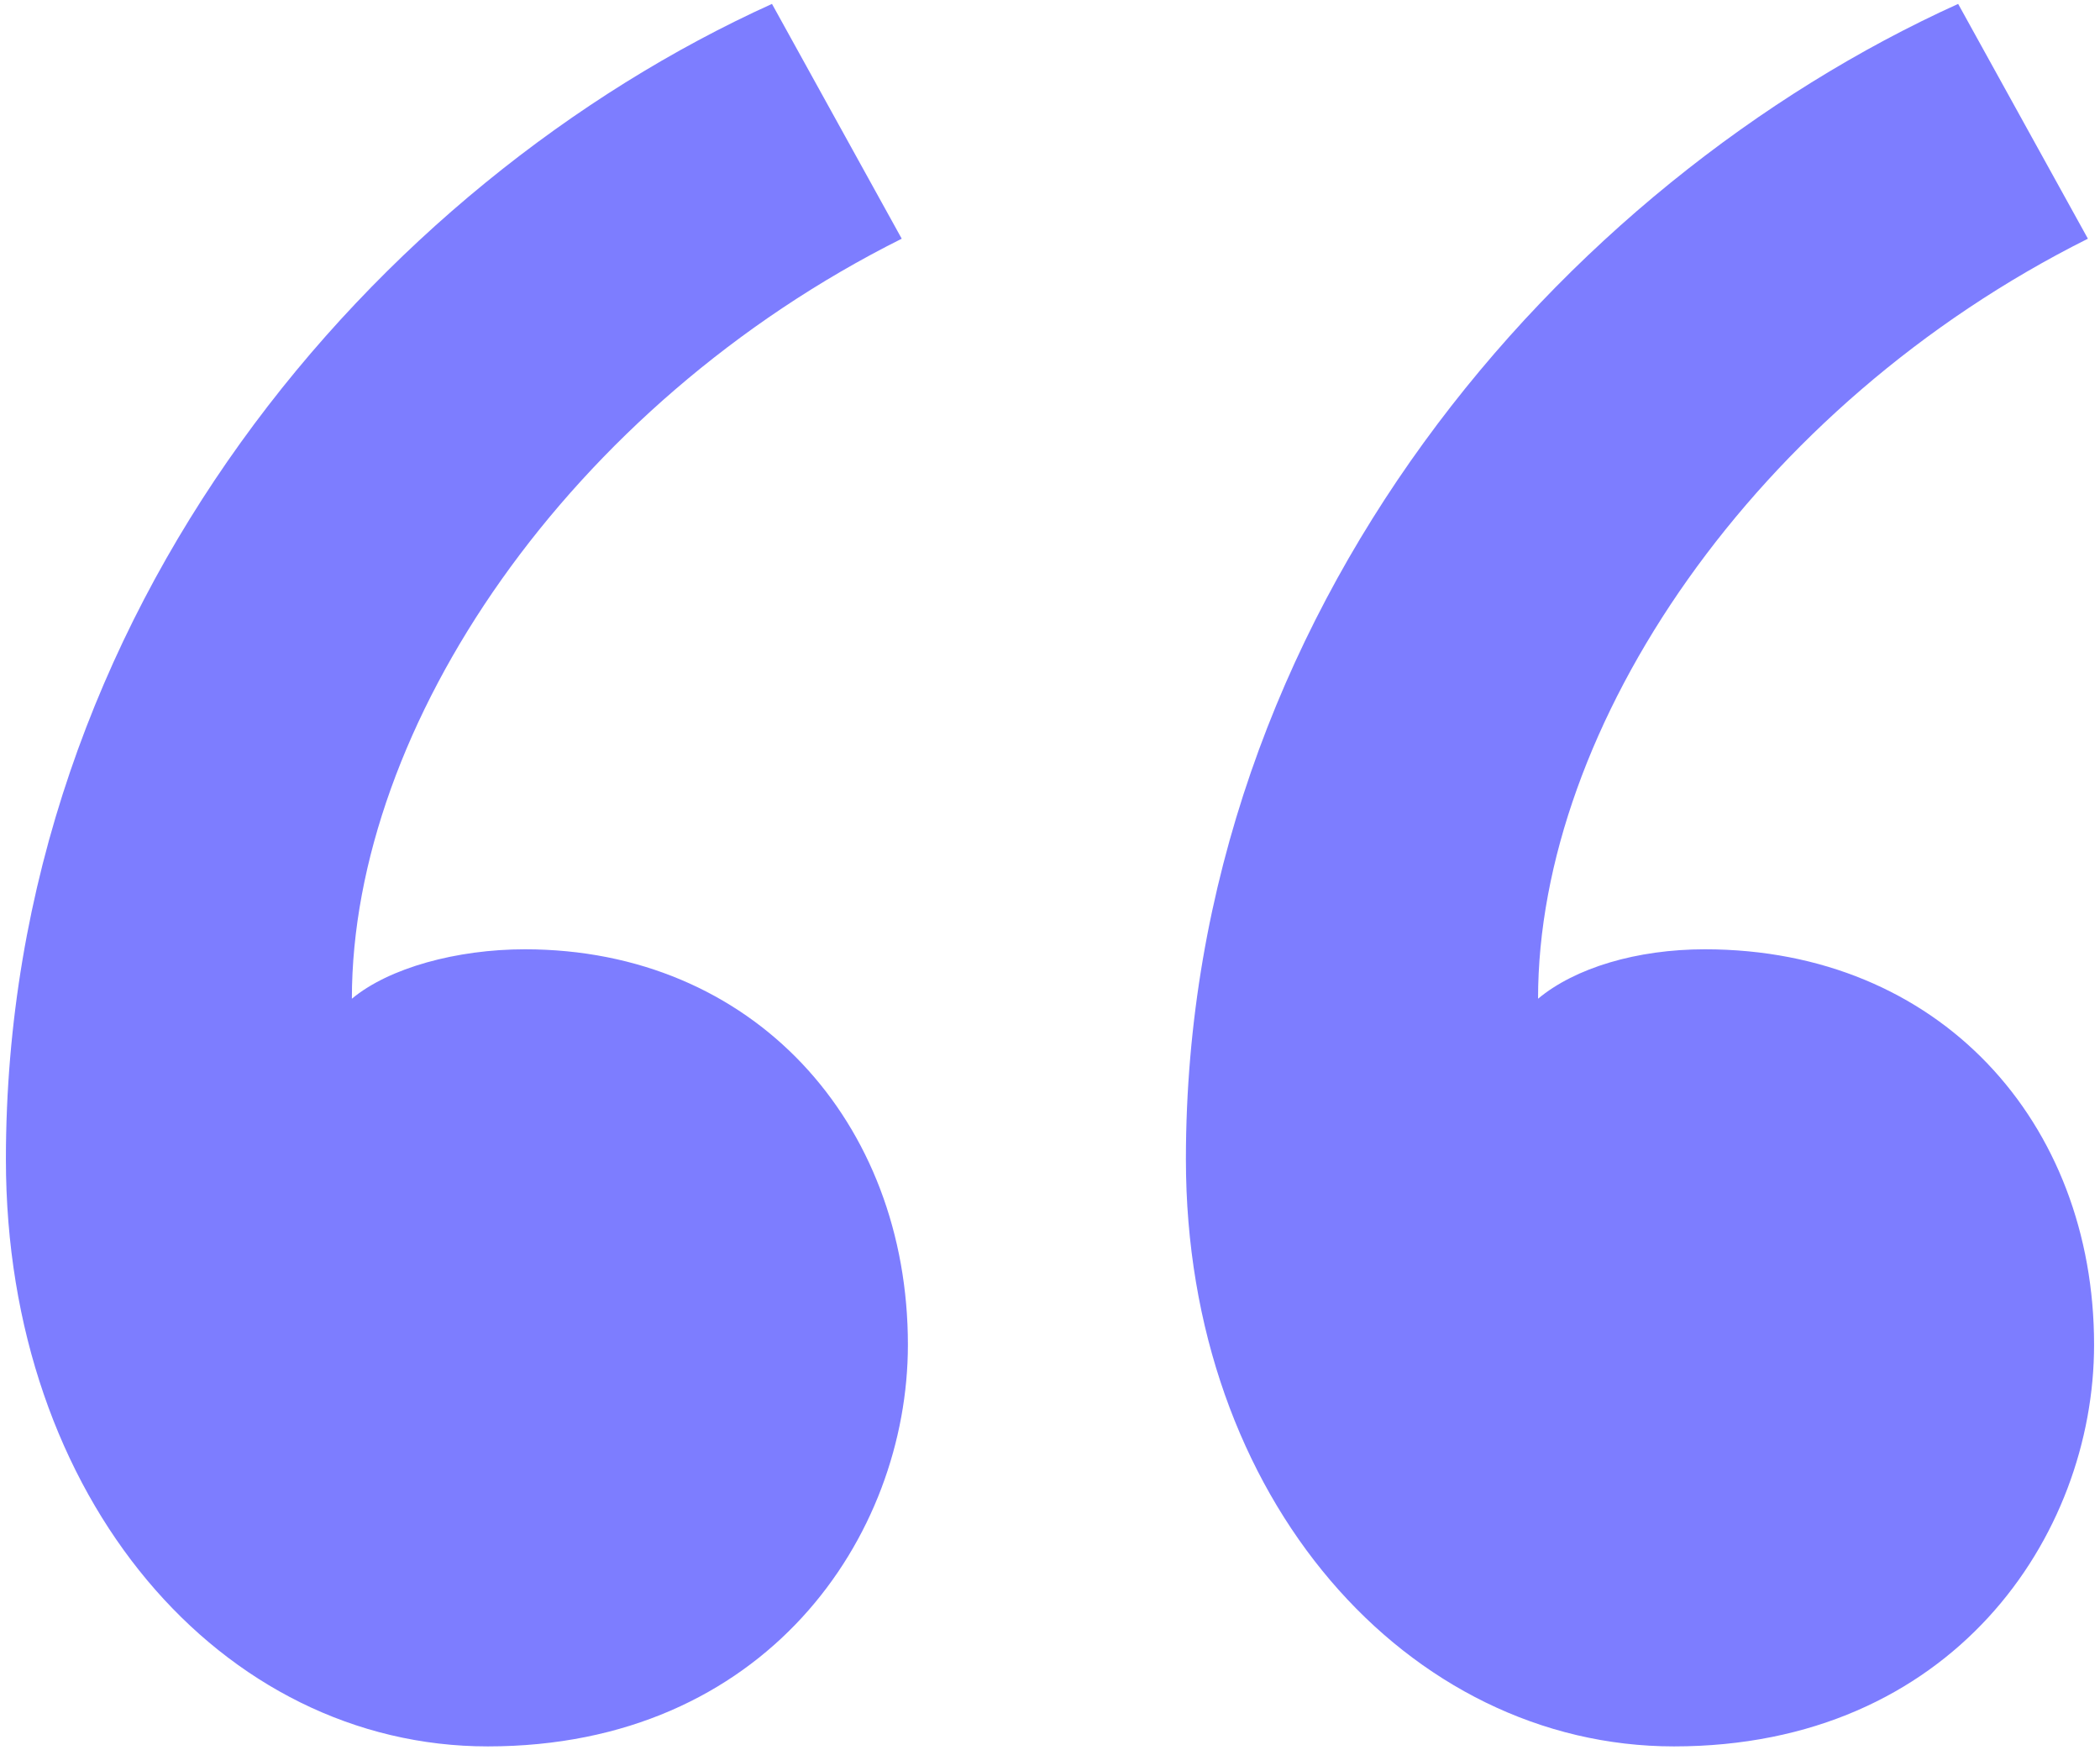 <?xml version="1.0" encoding="UTF-8" standalone="no"?>
<svg
   xmlns:dc="http://purl.org/dc/elements/1.1/"
   xmlns:cc="http://creativecommons.org/ns#"
   xmlns:rdf="http://www.w3.org/1999/02/22-rdf-syntax-ns#"
   xmlns:svg="http://www.w3.org/2000/svg"
   xmlns="http://www.w3.org/2000/svg"
   xmlns:sodipodi="http://sodipodi.sourceforge.net/DTD/sodipodi-0.dtd"
   xmlns:inkscape="http://www.inkscape.org/namespaces/inkscape"
   version="1.1"
   id="svg2"
   viewBox="0 0 84 70"
   height="70"
   width="84"
   inkscape:version="0.91 r13725"
   sodipodi:docname="openquotes.svg">
  <sodipodi:namedview
     pagecolor="#ffffff"
     bordercolor="#666666"
     borderopacity="1"
     objecttolerance="10"
     gridtolerance="10"
     guidetolerance="10"
     inkscape:pageopacity="0"
     inkscape:pageshadow="2"
     inkscape:window-width="1280"
     inkscape:window-height="736"
     id="namedview3493"
     showgrid="false"
     units="px"
     borderlayer="true"
     showborder="true"
     inkscape:zoom="0.51"
     inkscape:cx="-180.89394"
     inkscape:cy="369.31836"
     inkscape:window-x="0"
     inkscape:window-y="27"
     inkscape:window-maximized="1"
     inkscape:current-layer="svg2" />
  <defs
     id="defs4" />
  <g
     id="layer1"
     transform="translate(-119.834,-290.614)"
     style="fill:#7d7dff;fill-opacity:1">
    <path
       d="m 150.713,290.77 c -15.816,7.167 -30.643,24.218 -30.643,46.212 0,13.592 8.649,23.477 19.276,23.477 11.12,0 16.804,-8.402 16.804,-16.063 0,-8.896 -6.178,-15.816 -15.322,-15.816 -2.718,0 -5.437,0.741 -6.919,1.977 0,-10.873 8.649,-23.724 21.994,-30.396 l -5.19,-9.391 z m 47.447,0 c -15.816,7.167 -30.89,24.218 -30.89,46.212 0,13.592 8.896,23.477 19.523,23.477 11.12,0 16.804,-8.402 16.804,-16.063 0,-8.896 -6.178,-15.816 -15.569,-15.816 -2.718,0 -5.19,0.741 -6.672,1.977 0,-10.873 8.649,-23.724 21.994,-30.396 l -5.19,-9.391 z"
       id="path3364"
       style="font-style:normal;font-variant:normal;font-weight:normal;font-stretch:normal;font-size:medium;line-height:125%;font-family:'Source Han Sans CN';-inkscape-font-specification:'Source Han Sans CN, Normal';text-align:start;letter-spacing:0px;word-spacing:0px;writing-mode:lr-tb;text-anchor:start;fill:#7d7dff;fill-opacity:1;stroke:none;stroke-width:1px;stroke-linecap:butt;stroke-linejoin:miter;stroke-opacity:1"
       inkscape:connector-curvature="0" />
  </g>
</svg>
